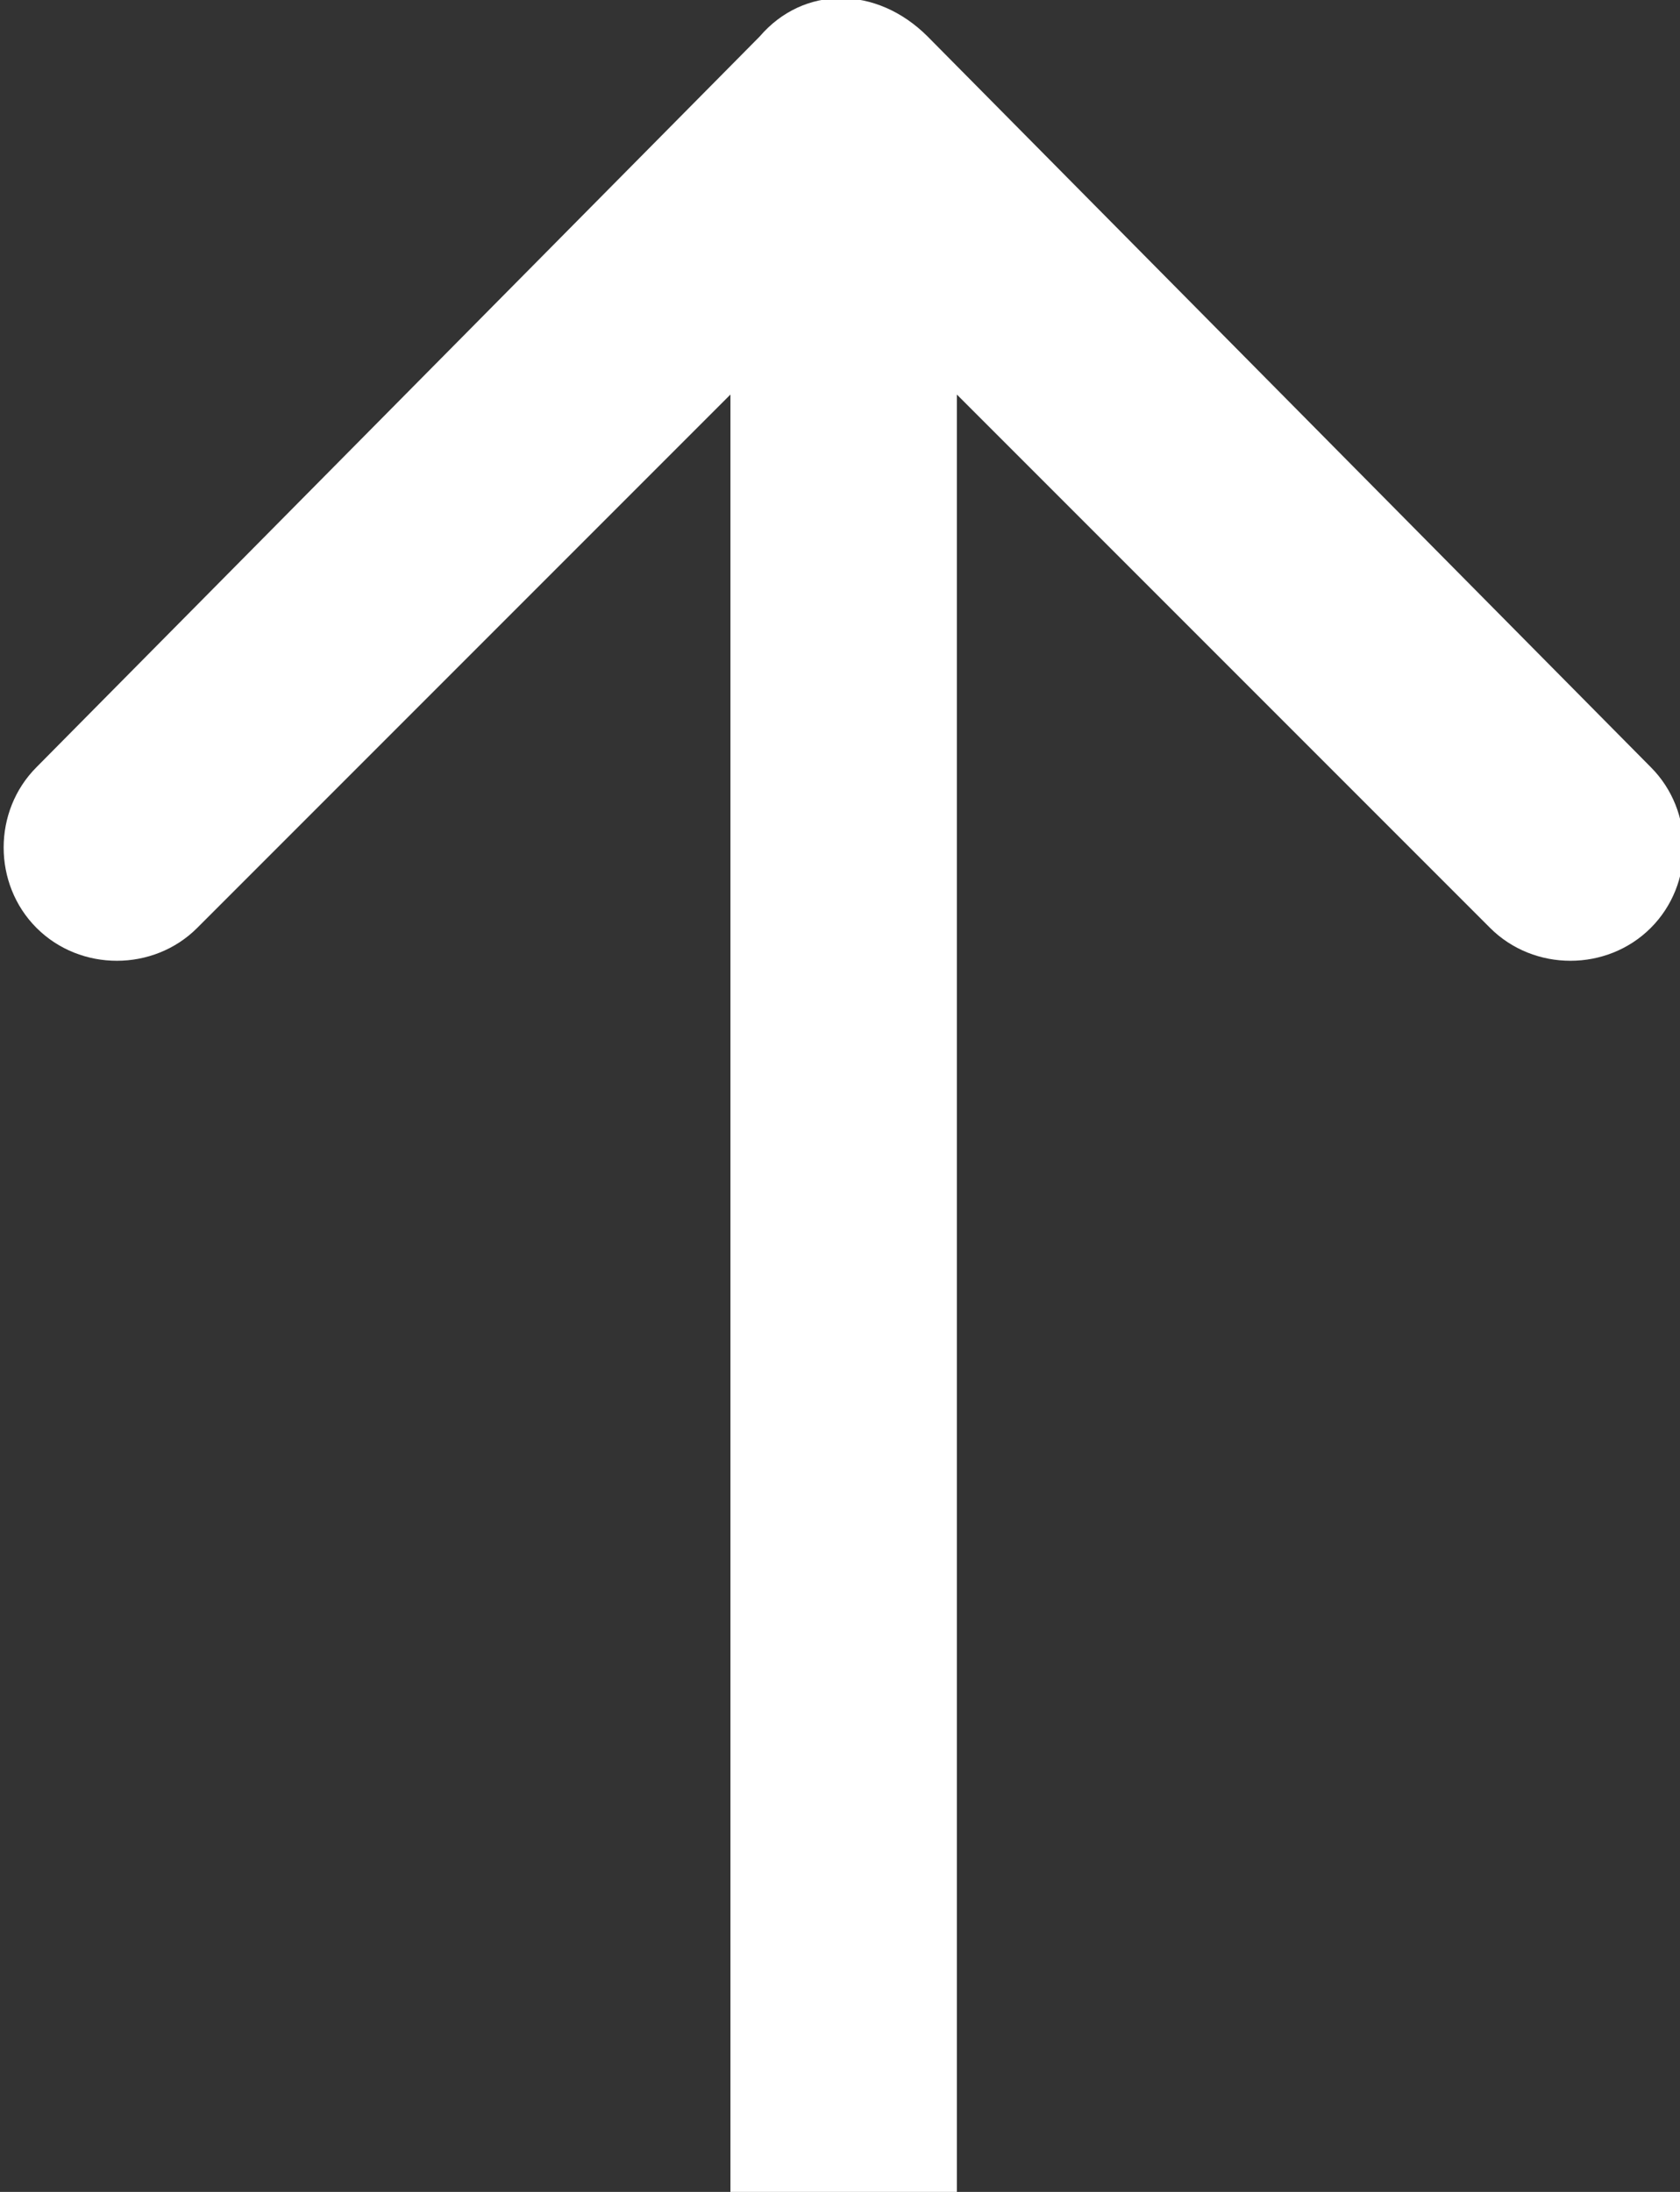 <svg version="1.1" id="Layer_1" xmlns="http://www.w3.org/2000/svg" x="0" y="0" viewBox="0 0 23 30" xml:space="preserve"><rect x="0" y="0" width="23" height="30" fill="#333333" stroke="none"/><path fill="#FFF" d="M10.4.5l-9.9 10c-.6.6-.6 1.6 0 2.2.6.6 1.6.6 2.2 0L10 5.4V30h3.1V5.4l7.3 7.3c.6.6 1.6.6 2.2 0 .6-.6.6-1.6 0-2.2L12.7.5C12-.2 11-.2 10.4.5z"/></svg>